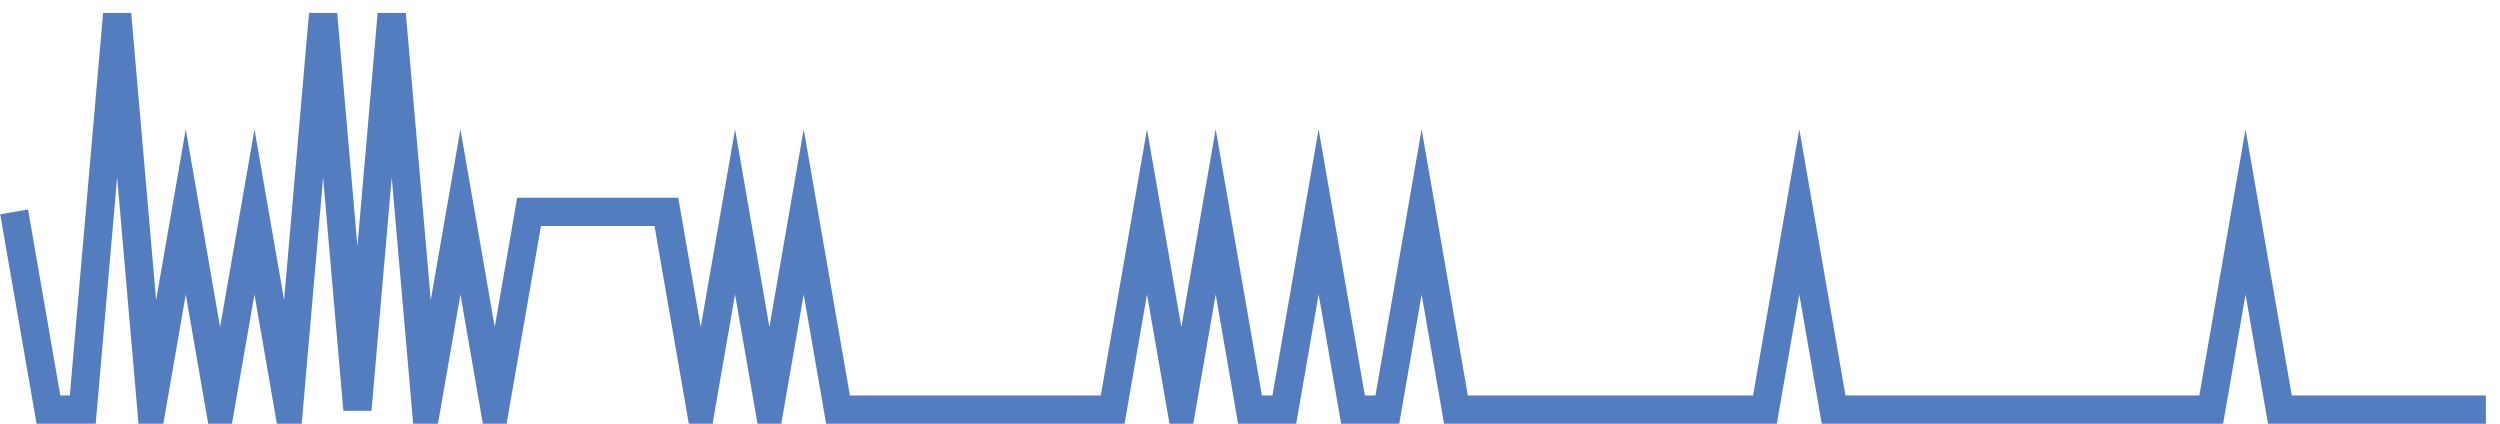 <?xml version="1.0" encoding="UTF-8"?>
<svg xmlns="http://www.w3.org/2000/svg" xmlns:xlink="http://www.w3.org/1999/xlink" width="177pt" height="30pt" viewBox="0 0 177 30" version="1.1">
<g id="surface29418496">
<path style="fill:none;stroke-width:2;stroke-linecap:butt;stroke-linejoin:miter;stroke:rgb(32.941%,49.02%,74.902%);stroke-opacity:1;stroke-miterlimit:10;" d="M 1 15 L 3.43 29 L 5.859 29 L 8.293 1 L 10.723 29 L 13.152 15 L 15.582 29 L 18.016 15 L 20.445 29 L 22.875 1 L 25.305 29 L 27.734 1 L 30.168 29 L 32.598 15 L 35.027 29 L 37.457 15 L 47.18 15 L 49.609 29 L 52.043 15 L 54.473 29 L 56.902 15 L 59.332 29 L 78.777 29 L 81.207 15 L 83.641 29 L 86.07 15 L 88.5 29 L 90.93 29 L 93.359 15 L 95.793 29 L 98.223 29 L 100.652 15 L 103.082 29 L 124.957 29 L 127.391 15 L 129.82 29 L 156.555 29 L 158.984 15 L 161.418 29 L 176 29 "/>
</g>
</svg>
